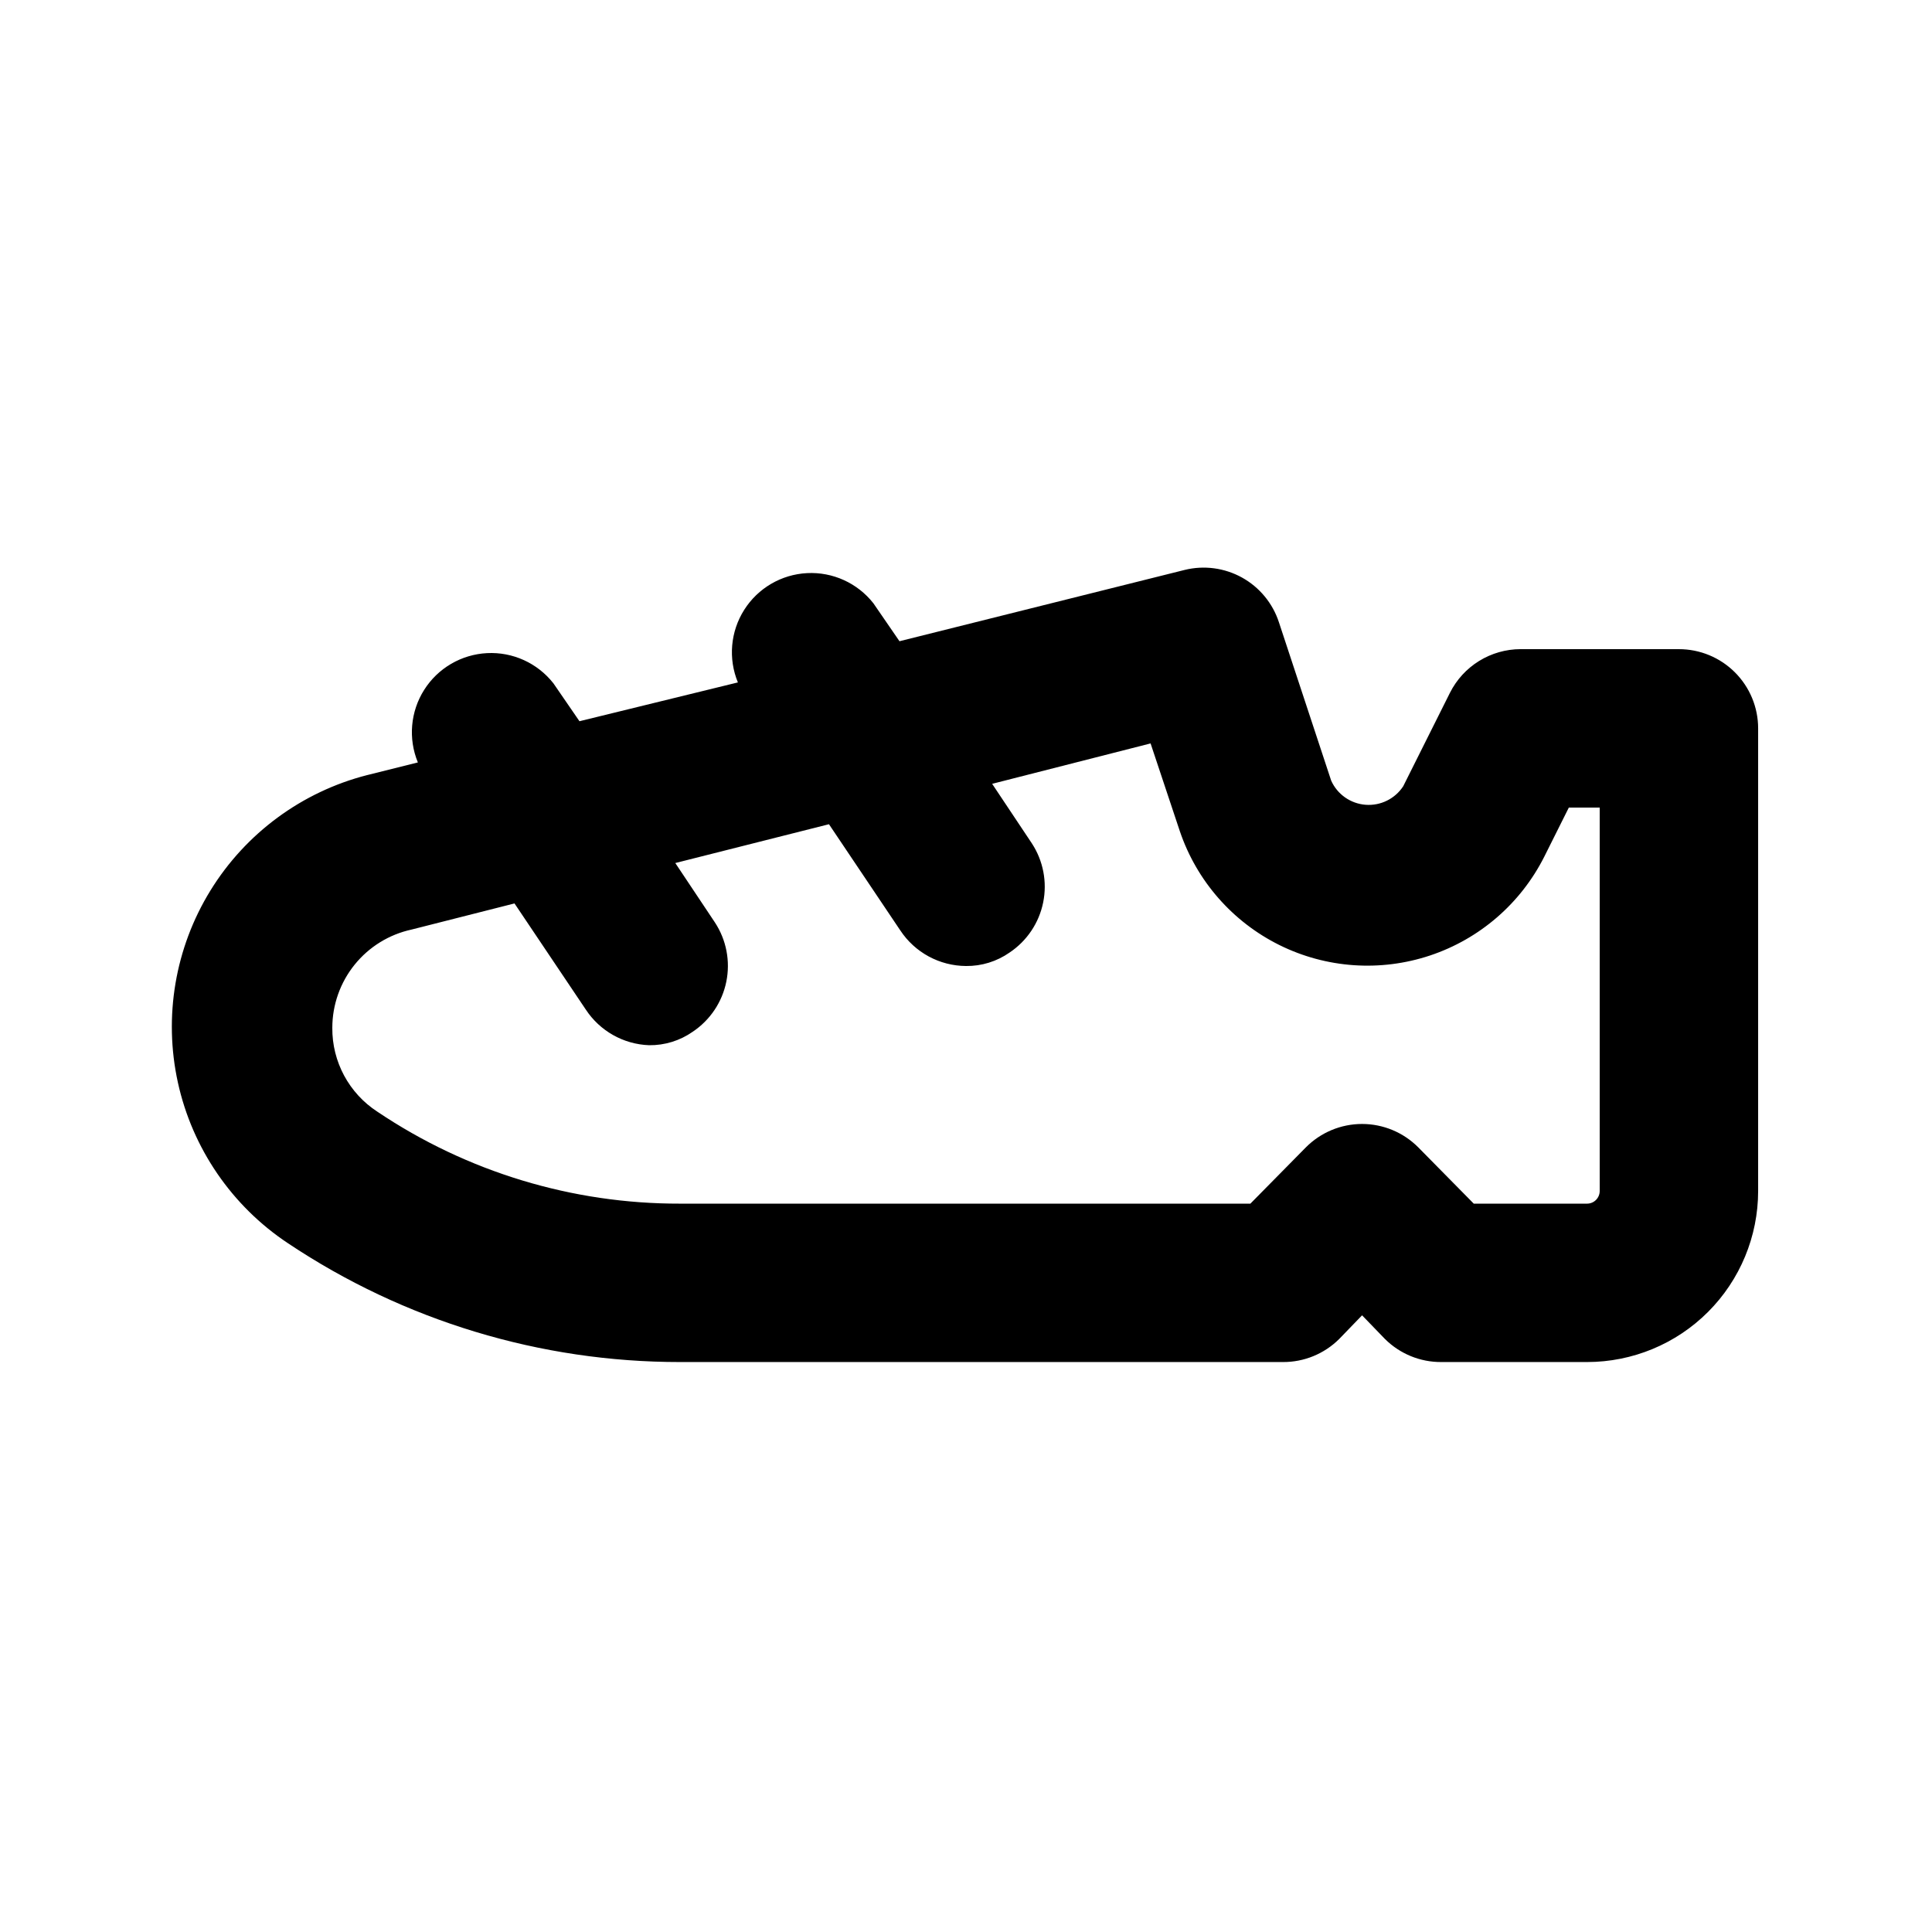 <?xml version="1.0" encoding="UTF-8"?>
<!-- Uploaded to: SVG Repo, www.svgrepo.com, Generator: SVG Repo Mixer Tools -->
<svg fill="#000000" width="800px" height="800px" version="1.1" viewBox="144 144 512 512" xmlns="http://www.w3.org/2000/svg">
 <path d="m588.93 316.03h-41.984c-3.875 0.012-7.672 1.098-10.969 3.133-3.301 2.039-5.969 4.949-7.711 8.41l-12.387 24.77v0.004c-2.176 3.344-6.008 5.234-9.988 4.93-3.981-0.305-7.477-2.762-9.113-6.398l-13.855-41.984c-1.648-5.035-5.137-9.262-9.77-11.832-4.633-2.57-10.066-3.293-15.211-2.023l-75.57 18.895-6.926-10.078h-0.004c-4.215-5.352-10.77-8.324-17.57-7.973-6.805 0.352-13.016 3.984-16.656 9.742-3.644 5.758-4.266 12.922-1.668 19.223l-41.984 10.285-6.926-10.078-0.004 0.004c-4.215-5.352-10.766-8.324-17.57-7.973-6.805 0.352-13.016 3.981-16.656 9.738-3.644 5.758-4.266 12.926-1.668 19.227l-13.434 3.359-0.004-0.004c-17.293 4.434-32.188 15.406-41.547 30.609-9.355 15.203-12.441 33.445-8.609 50.883 3.836 17.434 14.293 32.699 29.164 42.574 30.758 20.551 66.922 31.508 103.91 31.484h159.75c5.582 0.035 10.945-2.156 14.906-6.086l6.086-6.297 6.086 6.297h0.004c3.961 3.93 9.324 6.121 14.902 6.086h38.629c12.023 0 23.559-4.773 32.059-13.277 8.504-8.504 13.281-20.039 13.281-32.062v-122.59c0-5.57-2.211-10.906-6.148-14.844s-9.273-6.148-14.844-6.148zm-20.992 143.59c0 1.855-1.504 3.359-3.356 3.359h-30.02l-14.695-14.906c-3.941-3.973-9.309-6.211-14.906-6.211-5.594 0-10.961 2.238-14.902 6.211l-14.695 14.906h-151.14c-28.562 0.062-56.488-8.418-80.191-24.352-7.531-4.883-12.047-13.277-11.965-22.254 0.004-6.082 2.09-11.98 5.906-16.715 3.82-4.734 9.141-8.02 15.086-9.312l27.289-6.926 18.895 28.129v-0.004c3.734 5.684 9.996 9.207 16.793 9.449 4.125 0.047 8.164-1.203 11.543-3.57 4.602-3.078 7.805-7.848 8.902-13.273 1.102-5.426 0.016-11.066-3.023-15.695l-10.496-15.742 40.723-10.285 18.895 28.129v-0.004c3.863 5.867 10.402 9.41 17.426 9.449 4.125 0.047 8.164-1.203 11.543-3.57 4.602-3.078 7.801-7.848 8.902-13.273 1.102-5.426 0.016-11.066-3.023-15.695l-10.496-15.742 41.984-10.707 7.766 23.301c4.461 13.129 13.938 23.957 26.359 30.125 12.422 6.164 26.777 7.16 39.93 2.777 13.156-4.387 24.039-13.801 30.277-26.184l6.508-13.016h8.184z"/>
</svg>